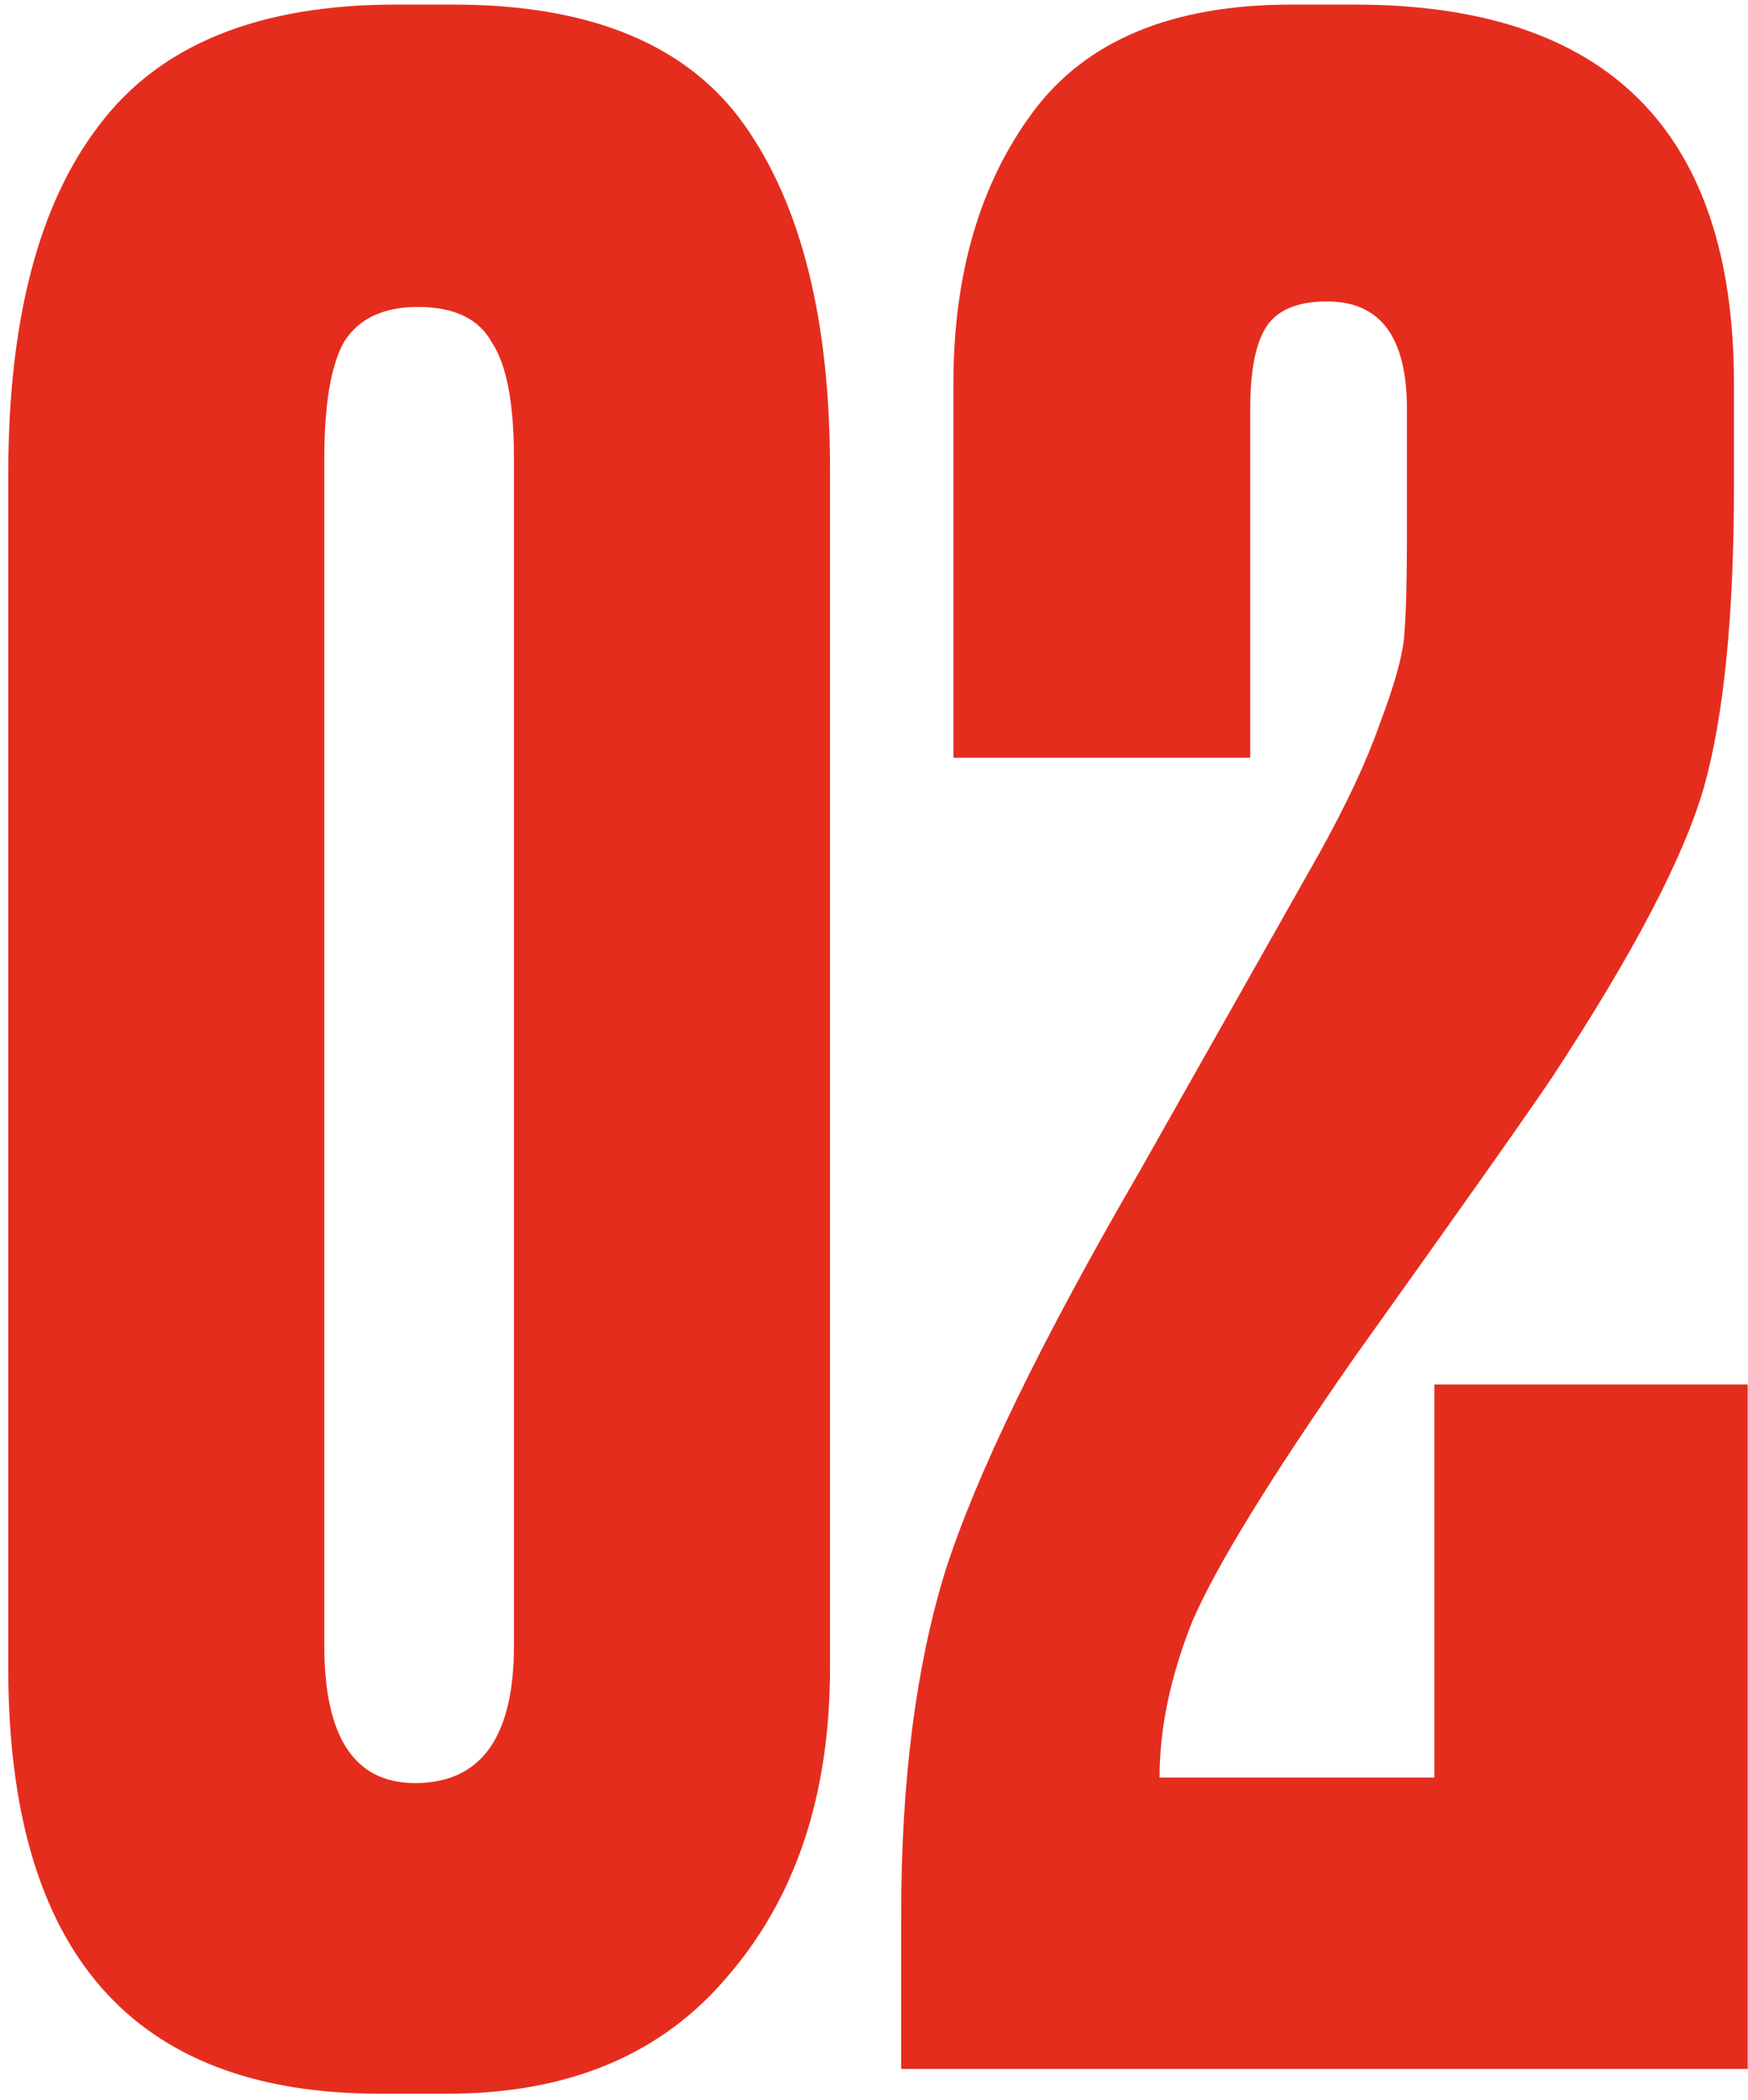 <?xml version="1.0" encoding="UTF-8"?> <svg xmlns="http://www.w3.org/2000/svg" width="159" height="191" viewBox="0 0 159 191" fill="none"><path d="M75.5 42.666V151.667C75.5 163.167 72.417 172.5 66.25 179.667C60.25 186.833 51.75 190.417 40.75 190.417H34.5C12 190.417 0.75 177.5 0.75 151.667V43.166C0.75 29.166 3.5 18.583 9 11.416C14.5 4.083 23.5 0.417 36 0.417H41.25C53.75 0.417 62.583 4.083 67.75 11.416C72.917 18.75 75.5 29.166 75.5 42.666ZM46.75 149.667V41.666C46.75 36.666 46.083 33.166 44.75 31.166C43.583 29 41.333 27.916 38 27.916C34.833 27.916 32.583 29 31.25 31.166C30.083 33.333 29.5 36.833 29.5 41.666V149.667C29.5 158 32.25 162.167 37.75 162.167C43.75 162.167 46.75 158 46.75 149.667Z" fill="#E52D1E"></path><path d="M120.723 27.416C118.056 27.416 116.223 28.166 115.223 29.666C114.223 31.166 113.723 33.666 113.723 37.166V68.916H86.723V34.916C86.723 24.916 89.139 16.666 93.973 10.166C98.806 3.667 106.639 0.417 117.473 0.417H123.223C146.223 0.417 157.723 11.916 157.723 34.916V44.166C157.723 56 156.806 65.166 154.973 71.666C153.139 78 148.556 86.75 141.223 97.916C139.223 100.917 133.223 109.417 123.223 123.417C115.556 134.417 110.639 142.417 108.473 147.417C106.473 152.417 105.473 157.167 105.473 161.667H130.473V125.917H158.973V188.167H81.973V174.167C81.973 162 83.306 151.583 85.973 142.917C88.806 134.083 94.723 121.917 103.723 106.417L119.973 77.666C122.473 73.166 124.306 69.25 125.473 65.916C126.806 62.416 127.556 59.75 127.723 57.916C127.889 55.916 127.973 53 127.973 49.166V37.166C127.973 30.666 125.556 27.416 120.723 27.416Z" fill="#E52D1E"></path></svg> 
